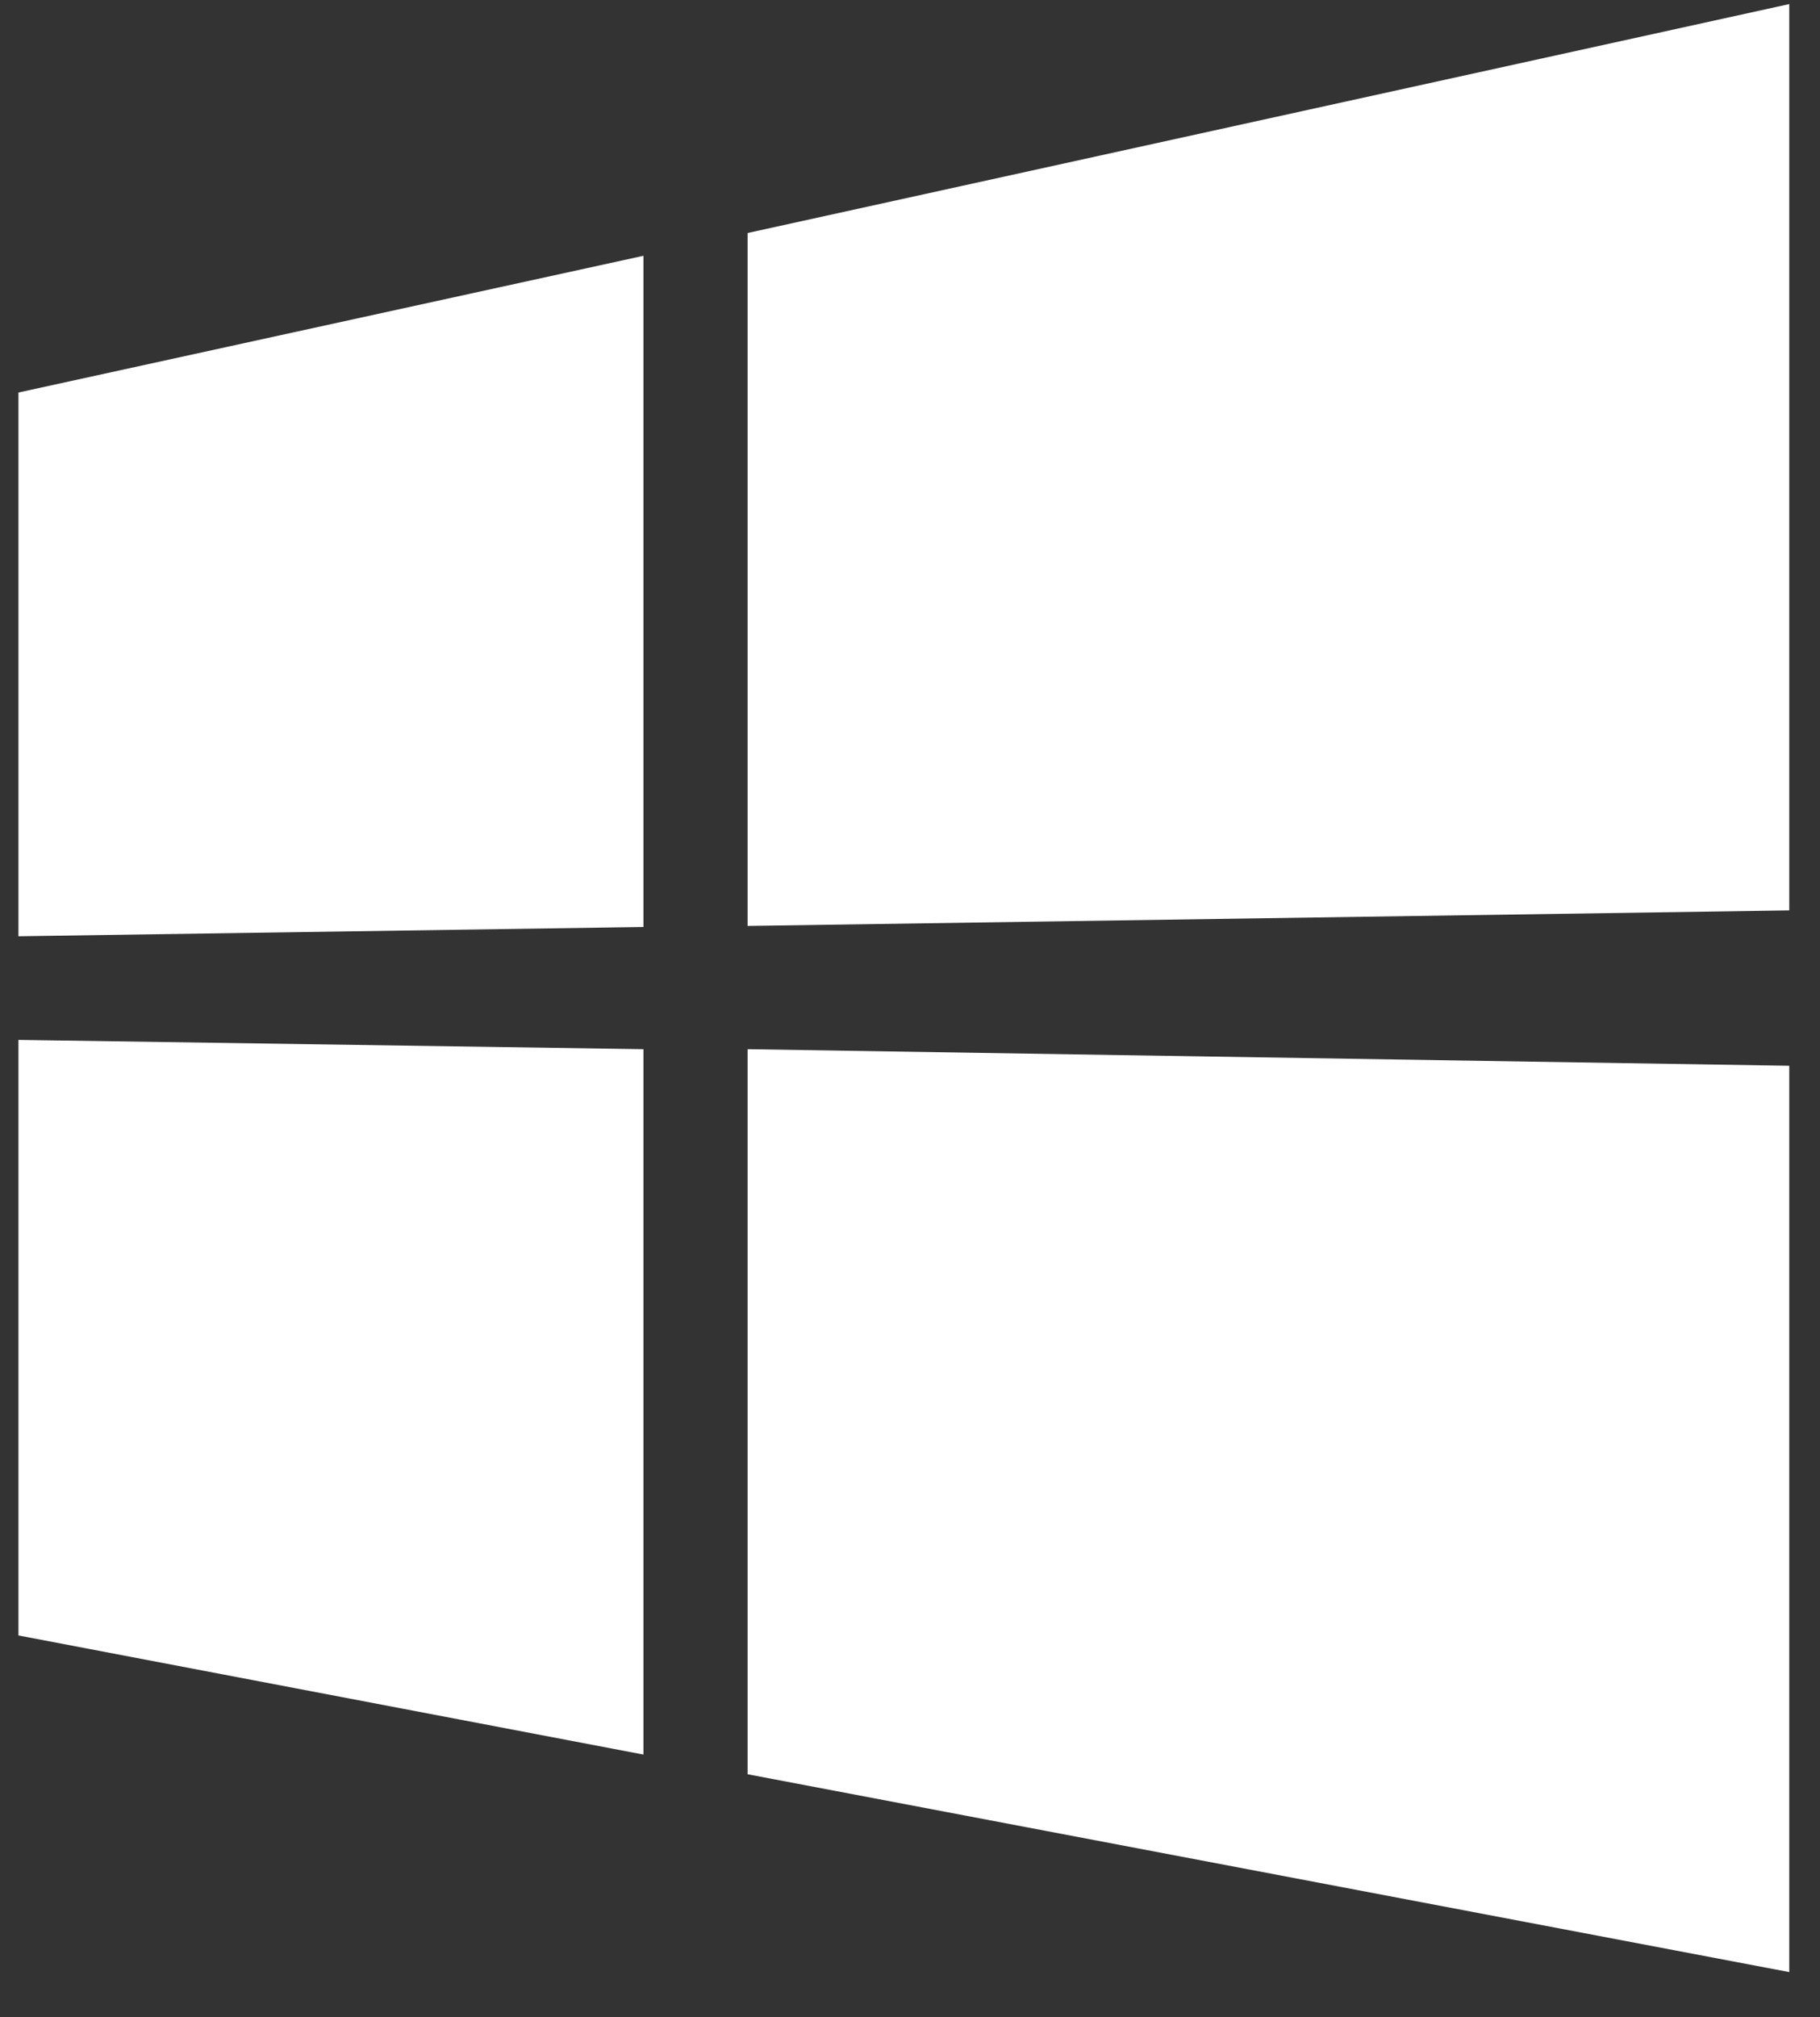 <svg width="37" height="41" viewBox="0 0 37 41" fill="none" xmlns="http://www.w3.org/2000/svg">
<rect x="0" y="0" width="37" height="41" fill="#333333" stroke="none"/>
<path d="M0.375 19.03V7.978L13.081 5.199V18.841L0.375 19.03ZM36.375 0.083V18.504L15.198 18.82V4.736L36.375 0.083ZM0.375 21.136L13.081 21.325V35.662L0.375 33.241V21.136ZM36.375 21.662V40.083L15.198 36.062V21.325L36.375 21.662Z" fill="white"/>
</svg>
